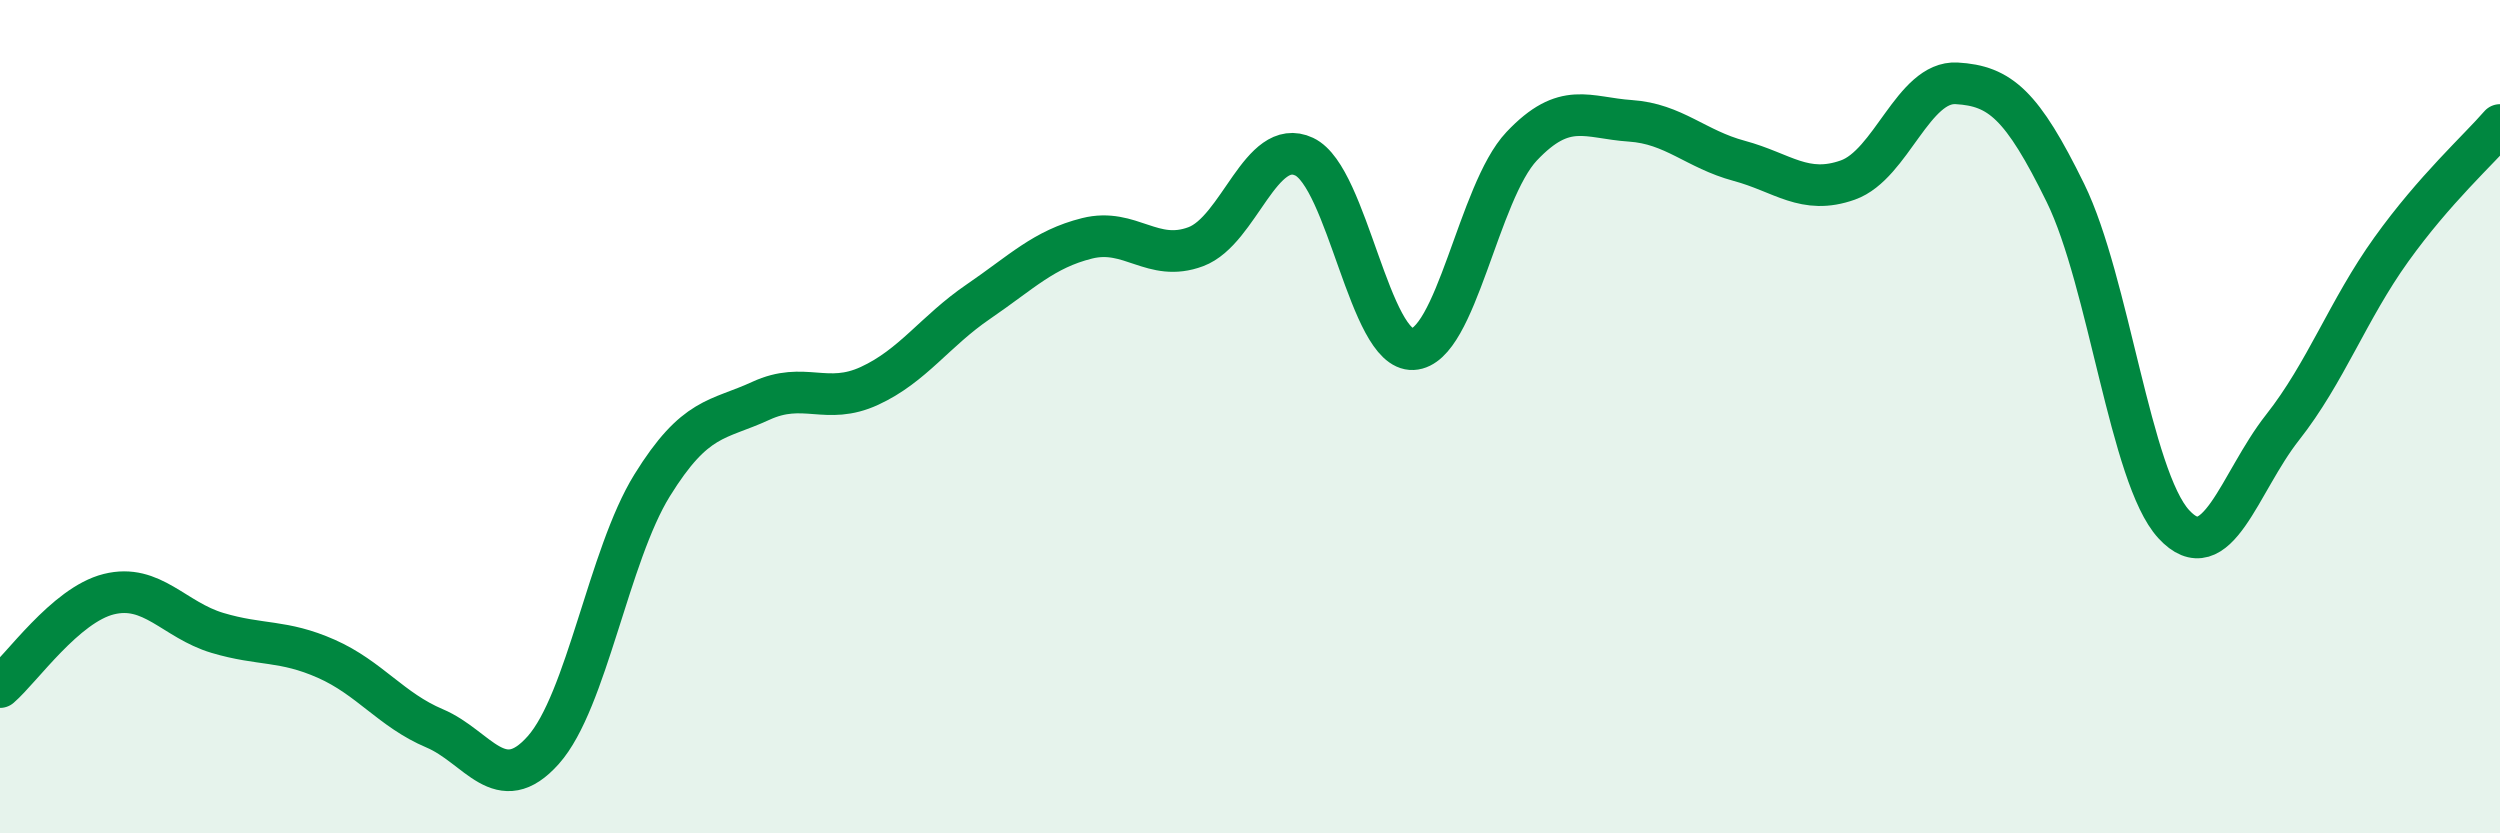 
    <svg width="60" height="20" viewBox="0 0 60 20" xmlns="http://www.w3.org/2000/svg">
      <path
        d="M 0,16.49 C 0.52,16.04 1.57,14.52 2.61,14.26 C 3.65,14 4.18,14.88 5.22,15.19 C 6.26,15.5 6.79,15.35 7.83,15.81 C 8.87,16.27 9.39,17.04 10.43,17.48 C 11.47,17.92 12,19.17 13.04,18 C 14.08,16.83 14.61,13.33 15.65,11.65 C 16.69,9.97 17.22,10.1 18.26,9.62 C 19.3,9.14 19.83,9.74 20.87,9.26 C 21.91,8.78 22.44,7.95 23.48,7.24 C 24.52,6.53 25.05,5.98 26.09,5.72 C 27.13,5.46 27.66,6.31 28.7,5.92 C 29.74,5.53 30.26,3.27 31.3,3.76 C 32.34,4.25 32.87,8.43 33.91,8.38 C 34.95,8.33 35.48,4.61 36.52,3.51 C 37.56,2.41 38.09,2.83 39.13,2.9 C 40.17,2.97 40.7,3.58 41.74,3.86 C 42.78,4.14 43.31,4.69 44.35,4.32 C 45.39,3.95 45.92,1.94 46.96,2 C 48,2.06 48.53,2.51 49.57,4.63 C 50.61,6.75 51.13,11.45 52.17,12.58 C 53.21,13.71 53.74,11.58 54.78,10.26 C 55.82,8.94 56.35,7.44 57.39,5.99 C 58.43,4.54 59.48,3.6 60,3L60 20L0 20Z"
        fill="#008740"
        opacity="0.1"
        stroke-linecap="round"
        stroke-linejoin="round"
      />
      <path
        d="M 0,16.49 C 0.52,16.04 1.57,14.52 2.61,14.26 C 3.65,14 4.18,14.88 5.22,15.19 C 6.26,15.5 6.79,15.35 7.83,15.81 C 8.87,16.27 9.39,17.04 10.43,17.48 C 11.47,17.92 12,19.17 13.04,18 C 14.08,16.83 14.61,13.33 15.65,11.65 C 16.69,9.97 17.22,10.1 18.26,9.62 C 19.3,9.14 19.83,9.74 20.87,9.26 C 21.91,8.78 22.44,7.95 23.48,7.24 C 24.52,6.53 25.05,5.98 26.09,5.72 C 27.13,5.46 27.66,6.31 28.7,5.92 C 29.74,5.53 30.26,3.27 31.3,3.76 C 32.34,4.25 32.87,8.43 33.91,8.38 C 34.95,8.33 35.48,4.61 36.52,3.51 C 37.56,2.41 38.09,2.83 39.13,2.9 C 40.17,2.97 40.7,3.58 41.74,3.86 C 42.78,4.14 43.31,4.69 44.35,4.32 C 45.39,3.95 45.92,1.94 46.96,2 C 48,2.06 48.53,2.51 49.57,4.63 C 50.61,6.75 51.13,11.45 52.17,12.58 C 53.21,13.71 53.74,11.58 54.78,10.26 C 55.82,8.94 56.35,7.44 57.39,5.99 C 58.43,4.54 59.48,3.6 60,3"
        stroke="#008740"
        stroke-width="1"
        fill="none"
        stroke-linecap="round"
        stroke-linejoin="round"
      />
    </svg>
  
